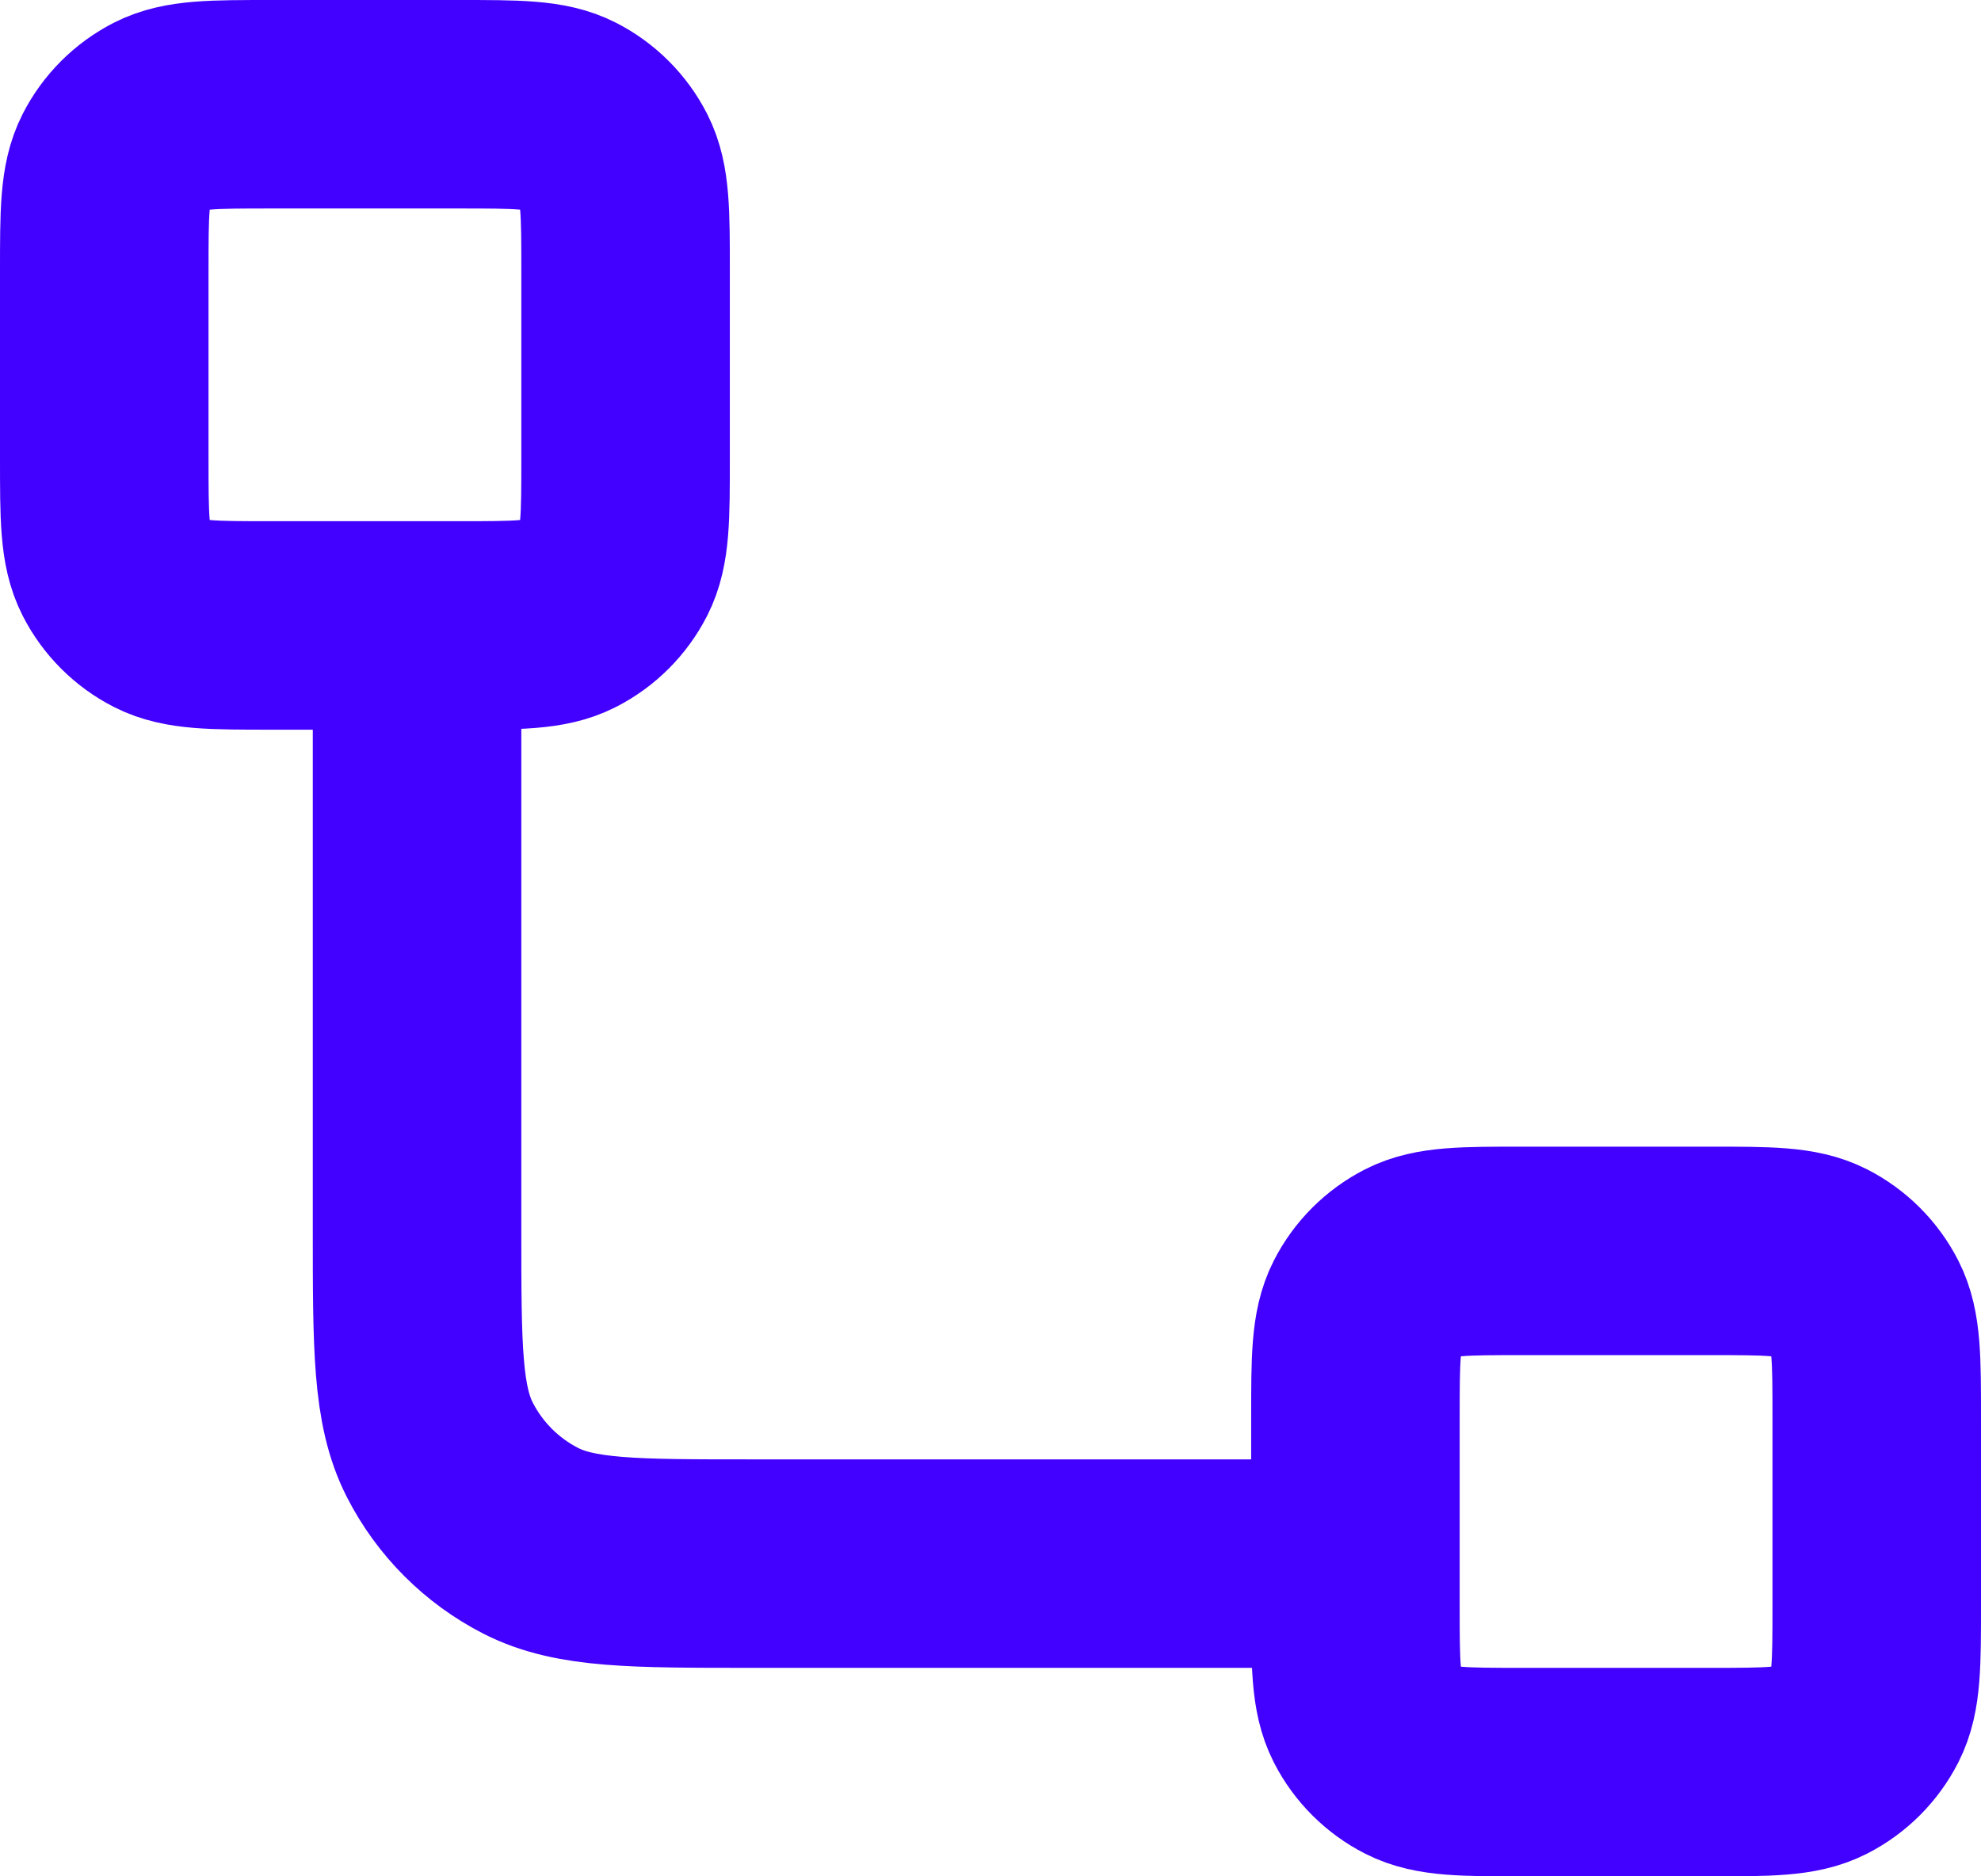 <?xml version="1.0" encoding="UTF-8"?> <svg xmlns="http://www.w3.org/2000/svg" width="19" height="18" viewBox="0 0 19 18" fill="none"> <path d="M13 15H7.2C6.08 15 5.52 15 5.092 14.782C4.716 14.59 4.41 14.284 4.218 13.908C4 13.48 4 12.92 4 11.8V6M2.6 6H4.4C4.96 6 5.24 6 5.454 5.891C5.642 5.795 5.795 5.642 5.891 5.454C6 5.24 6 4.96 6 4.4V2.6C6 2.04 6 1.76 5.891 1.546C5.795 1.358 5.642 1.205 5.454 1.109C5.24 1 4.96 1 4.4 1H2.6C2.04 1 1.76 1 1.546 1.109C1.358 1.205 1.205 1.358 1.109 1.546C1 1.76 1 2.04 1 2.6V4.4C1 4.96 1 5.24 1.109 5.454C1.205 5.642 1.358 5.795 1.546 5.891C1.76 6 2.04 6 2.6 6ZM14.6 17H16.4C16.96 17 17.24 17 17.454 16.891C17.642 16.795 17.795 16.642 17.891 16.454C18 16.24 18 15.96 18 15.4V13.6C18 13.04 18 12.76 17.891 12.546C17.795 12.358 17.642 12.205 17.454 12.109C17.24 12 16.96 12 16.4 12H14.6C14.04 12 13.76 12 13.546 12.109C13.358 12.205 13.205 12.358 13.109 12.546C13 12.76 13 13.04 13 13.6V15.4C13 15.96 13 16.24 13.109 16.454C13.205 16.642 13.358 16.795 13.546 16.891C13.76 17 14.04 17 14.6 17Z" stroke="#4201FF" stroke-width="2" stroke-linecap="round" stroke-linejoin="round"></path> </svg> 